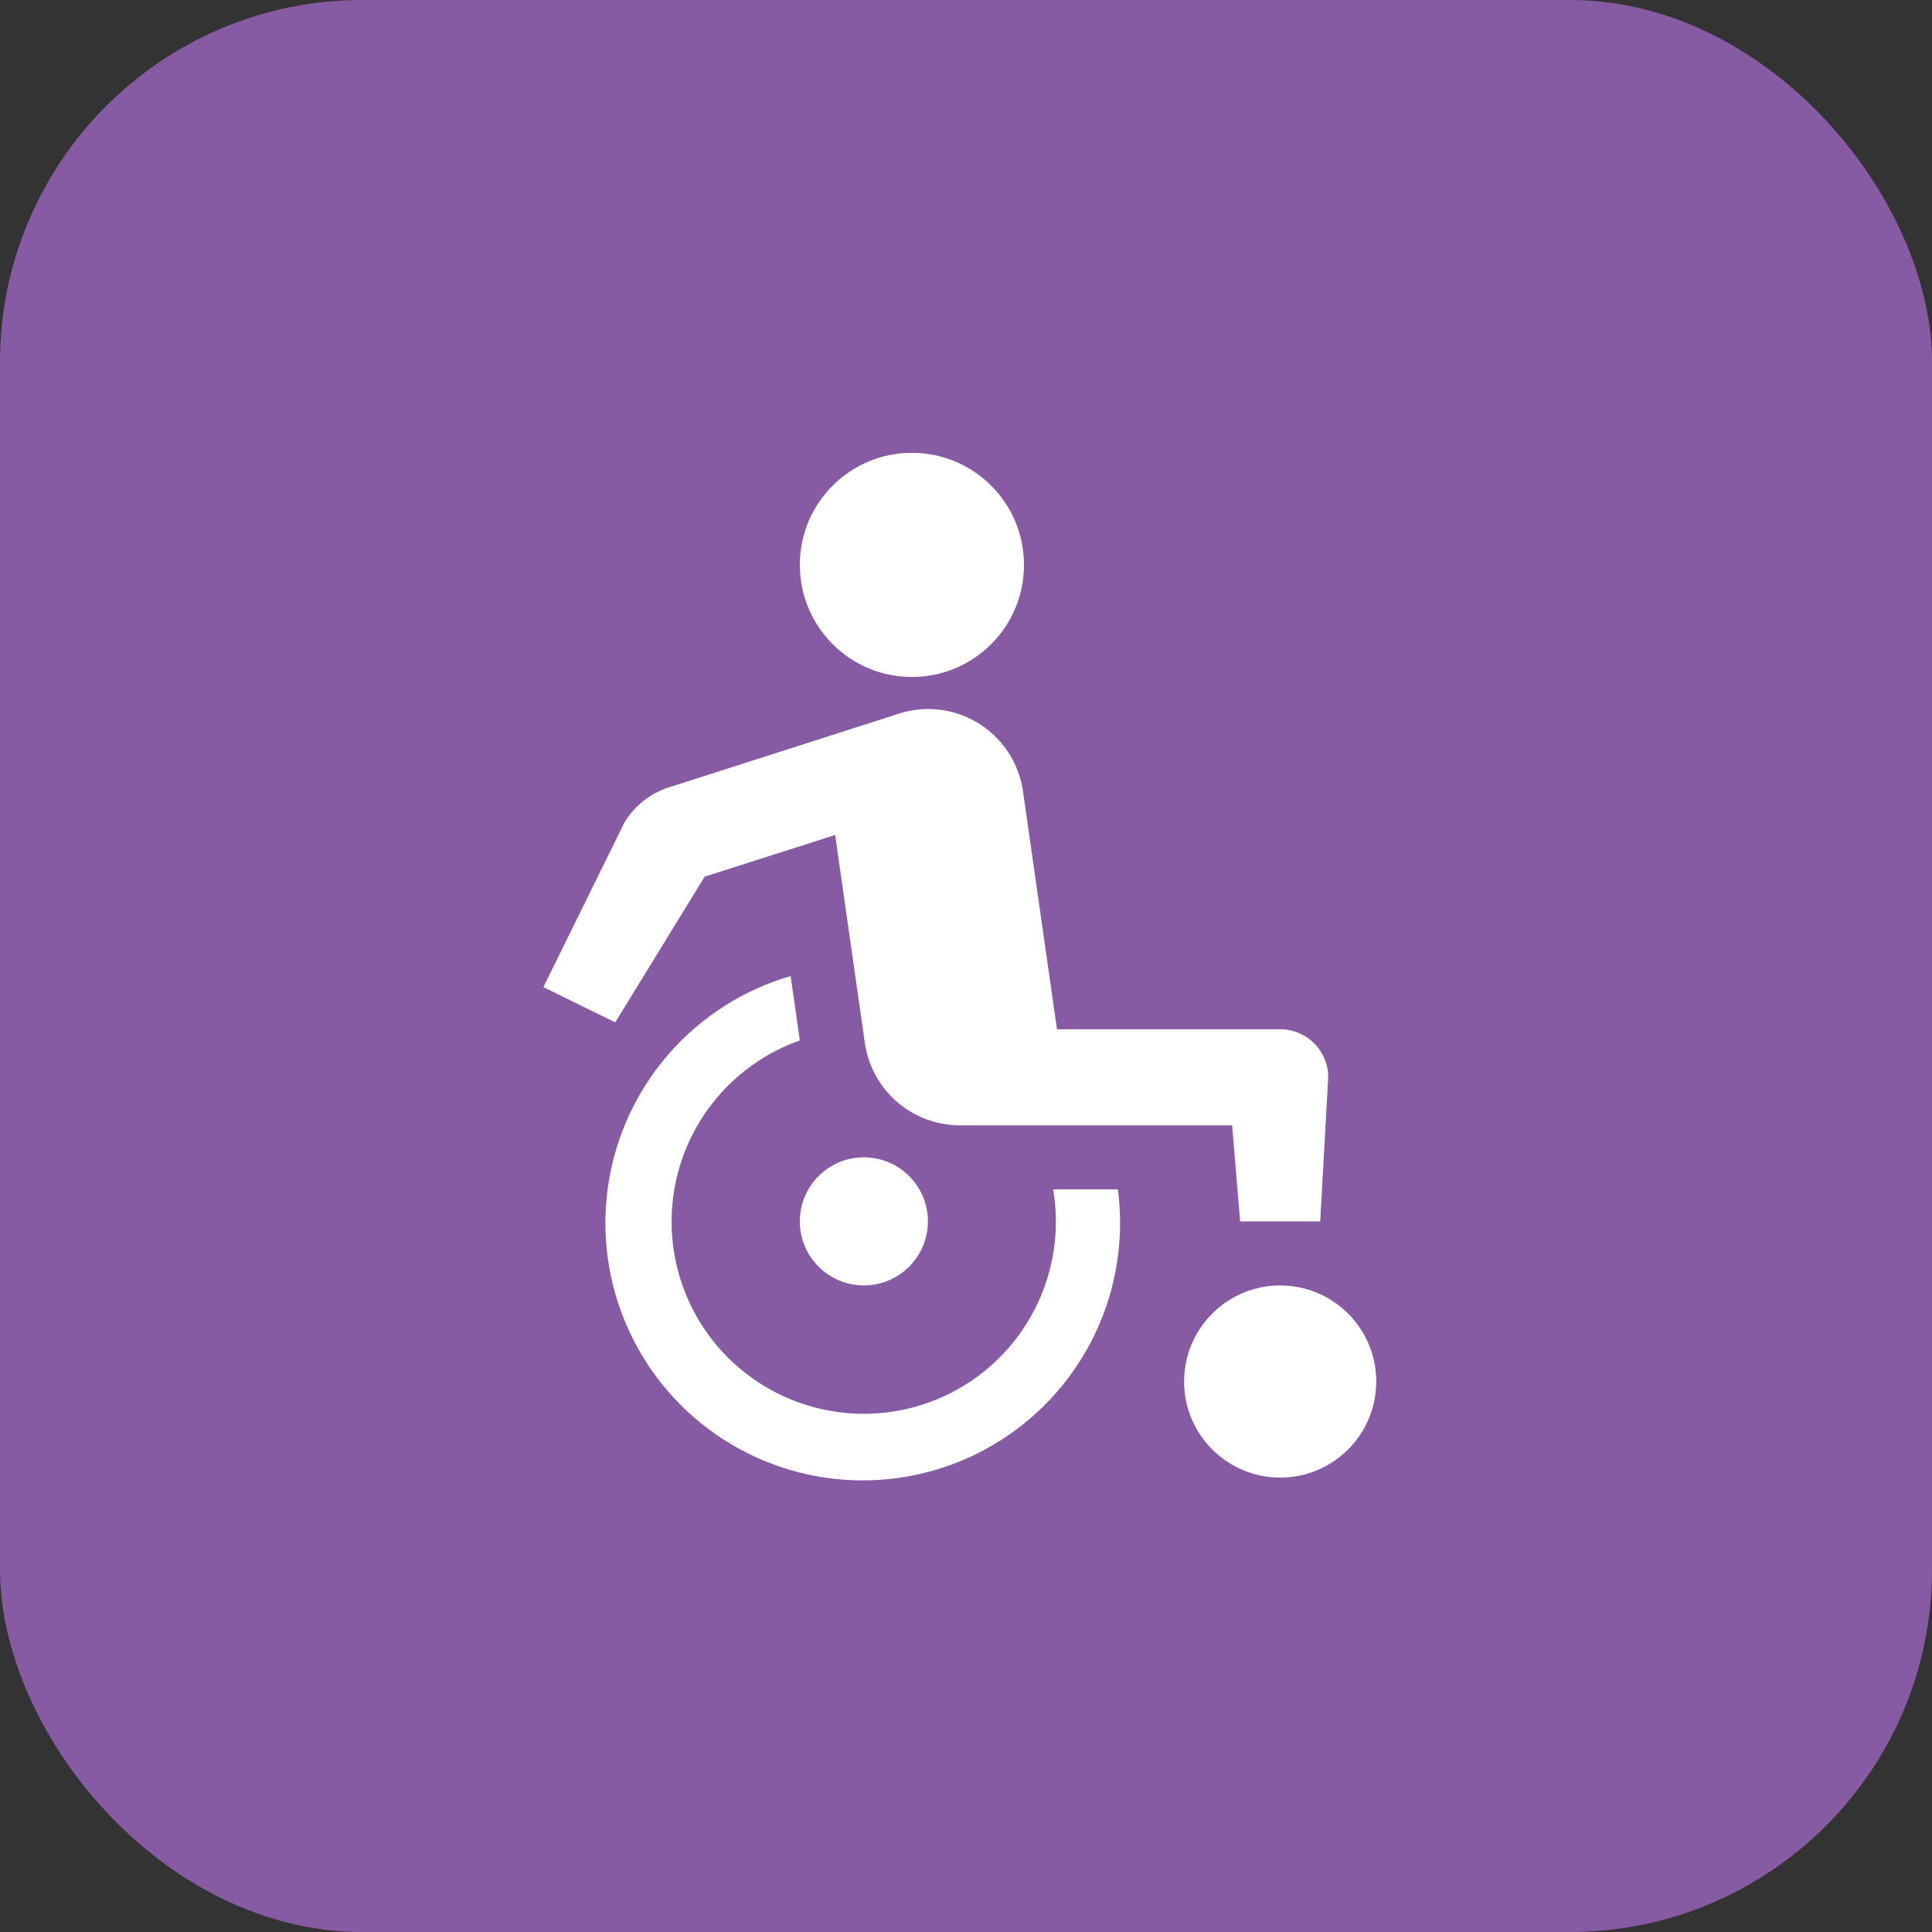 <svg width="64" height="64" viewBox="0 0 64 64" fill="none" xmlns="http://www.w3.org/2000/svg">
<rect x="0" y="0" width="64" height="64" fill="#333333" stroke="none"/>
<rect width="64" height="64" rx="12" fill="#875BA3"/>
<g clip-path="url(#clip0_417_16876)">
<path d="M30.208 22.426C32.258 22.426 33.921 20.764 33.921 18.713C33.921 16.662 32.258 15 30.208 15C28.157 15 26.495 16.662 26.495 18.713C26.495 20.764 28.157 22.426 30.208 22.426Z" fill="white"/>
<path d="M42.407 48.947C44.165 48.947 45.59 47.522 45.59 45.764C45.59 44.007 44.165 42.582 42.407 42.582C40.65 42.582 39.225 44.007 39.225 45.764C39.225 47.522 40.65 48.947 42.407 48.947Z" fill="white"/>
<path d="M34.887 39.399C35.09 40.595 34.949 41.824 34.477 42.941C34.006 44.059 33.226 45.019 32.228 45.708C31.23 46.396 30.055 46.786 28.843 46.83C27.631 46.874 26.432 46.571 25.387 45.956C24.341 45.342 23.493 44.441 22.942 43.361C22.391 42.28 22.16 41.065 22.277 39.858C22.393 38.651 22.852 37.502 23.6 36.547C24.347 35.591 25.352 34.87 26.495 34.466L26.191 32.332C24.626 32.789 23.224 33.685 22.153 34.914C21.081 36.144 20.385 37.654 20.146 39.268C19.907 40.881 20.136 42.528 20.806 44.015C21.475 45.502 22.557 46.766 23.923 47.657C25.289 48.547 26.882 49.027 28.513 49.04C30.143 49.053 31.743 48.597 33.123 47.728C34.503 46.859 35.604 45.612 36.297 44.136C36.989 42.66 37.244 41.016 37.031 39.399H34.887Z" fill="white"/>
<path d="M42.407 34.095H35.014L33.889 26.22C33.823 25.75 33.653 25.301 33.391 24.906C33.129 24.511 32.781 24.179 32.374 23.936C31.967 23.693 31.511 23.544 31.039 23.5C30.567 23.456 30.091 23.519 29.646 23.683L22.123 26.094C21.522 26.294 21.012 26.704 20.686 27.247L18 32.7L20.381 33.867L23.343 29.04L27.665 27.661L28.649 34.548C28.758 35.306 29.136 35.999 29.715 36.501C30.294 37.002 31.034 37.278 31.799 37.278H40.816L41.081 40.46H43.734L43.999 35.686C43.999 35.264 43.831 34.86 43.533 34.561C43.234 34.263 42.83 34.095 42.407 34.095Z" fill="white"/>
<path d="M28.617 42.581C29.788 42.581 30.738 41.631 30.738 40.459C30.738 39.288 29.788 38.338 28.617 38.338C27.445 38.338 26.495 39.288 26.495 40.459C26.495 41.631 27.445 42.581 28.617 42.581Z" fill="white"/>
</g>
<defs>
<clipPath id="clip0_417_16876">
<rect width="48" height="48" fill="white" transform="translate(8 8)"/>
</clipPath>
</defs>
</svg>
